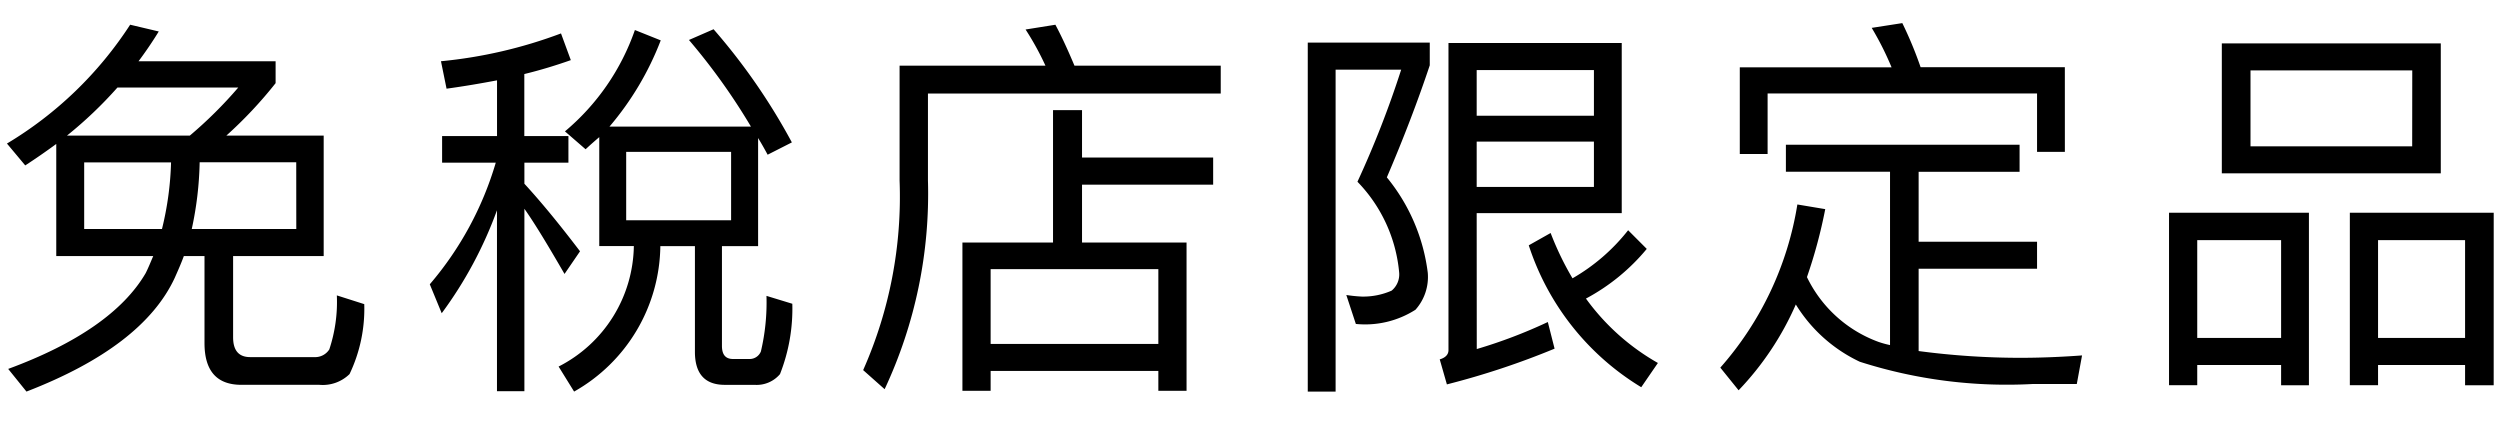 <svg xmlns="http://www.w3.org/2000/svg" width="95" height="16" viewBox="0 0 95 16">
  <g id="te" transform="translate(-482.5 -163.73)">
    <rect id="長方形_2347" data-name="長方形 2347" width="95" height="16" transform="translate(482.5 163.73)" fill="none"/>
    <path id="travelexclusive_ttl" d="M-45.362-7.8V-3.54h3.685c-.091.211-.181.438-.287.649-.846,1.45-2.6,2.673-5.225,3.64l.695.861c2.93-1.133,4.818-2.567,5.633-4.319.121-.272.242-.544.347-.831h.785V-.233q0,1.586,1.4,1.586h2.96A1.455,1.455,0,0,0-34.217.945a5.758,5.758,0,0,0,.559-2.658L-34.7-2.045A5.721,5.721,0,0,1-34.987.009.639.639,0,0,1-35.561.3h-2.432c-.438,0-.649-.257-.649-.755V-3.54H-35.2V-8.116h-3.7a16.134,16.134,0,0,0,1.873-1.994v-.831h-5.21q.408-.544.77-1.133l-1.087-.257a14.381,14.381,0,0,1-4.682,4.516l.695.831Q-45.951-7.368-45.362-7.8Zm5.074-.317h-4.667a15.68,15.68,0,0,0,1.918-1.827h4.591A16.138,16.138,0,0,1-40.288-8.116Zm4.047,3.549h-3.972a12.98,12.98,0,0,0,.3-2.537h3.67Zm-5.1,0h-2.96V-7.1H-41A11.83,11.83,0,0,1-41.345-4.567Zm16.613-3.489v4.138h1.314A5.226,5.226,0,0,1-26.273.659l.589.951a6.434,6.434,0,0,0,3.277-5.528h1.314V.1c0,.831.378,1.254,1.133,1.254h1.133a1.161,1.161,0,0,0,.967-.408,6.779,6.779,0,0,0,.468-2.673l-.982-.3A8.132,8.132,0,0,1-18.586.085a.46.46,0,0,1-.438.287h-.619c-.287,0-.423-.166-.423-.5V-3.918h1.374V-8.025q.181.294.362.634l.921-.468a23.434,23.434,0,0,0-2.975-4.3l-.936.408a23.778,23.778,0,0,1,2.356,3.292H-24.34a11.282,11.282,0,0,0,1.948-3.277l-.982-.393a8.788,8.788,0,0,1-2.658,3.851l.785.68C-25.08-7.754-24.914-7.9-24.732-8.056ZM-19.718-4.9h-3.987V-7.5h3.987Zm-10.813-5c.665-.091,1.3-.2,1.918-.317V-8.1H-30.7v1.012h2.039a12.53,12.53,0,0,1-2.507,4.621l.453,1.1a15.445,15.445,0,0,0,2.1-3.912V1.595h1.042V-5.337c.423.6.921,1.435,1.525,2.477l.589-.861c-.725-.951-1.42-1.812-2.114-2.567v-.8H-25.9V-8.1h-1.676v-2.356c.619-.151,1.208-.332,1.767-.529L-26.182-12a17.755,17.755,0,0,1-4.561,1.057Zm23.046.816v5.029h-3.443V1.58h1.072V.825h6.373V1.58h1.072V-4.053H-6.383v-2.2H-1.4V-7.285H-6.383v-1.8ZM-9.856-.2V-3.042h6.373V-.2ZM-7.395-12.33l-1.133.181a10.784,10.784,0,0,1,.755,1.374h-5.543v4.365A16.251,16.251,0,0,1-14.7.794l.816.725a17.49,17.49,0,0,0,1.646-7.929V-9.717H-1.112v-1.057H-6.67C-6.911-11.348-7.153-11.877-7.395-12.33Zm9.59.68V1.61H3.253V-10.623H5.745A37.388,37.388,0,0,1,4.083-6.364,5.681,5.681,0,0,1,5.669-2.906a.8.8,0,0,1-.287.68A2.68,2.68,0,0,1,4.249-2a5.543,5.543,0,0,1-.589-.06l.362,1.1A3.55,3.55,0,0,0,6.288-1.5a1.87,1.87,0,0,0,.468-1.4A7.089,7.089,0,0,0,5.2-6.53q.951-2.22,1.631-4.259v-.861ZM8.614-7.889h4.455v1.722H8.614Zm4.455-.982H8.614v-1.737h4.455Zm1.3,4.35a7.319,7.319,0,0,1-2.114,1.827,11.359,11.359,0,0,1-.831-1.722l-.831.468a9.875,9.875,0,0,0,4.274,5.392L15.5.523a8.617,8.617,0,0,1-2.734-2.447,7.716,7.716,0,0,0,2.311-1.888ZM8.614-5.171h5.512v-6.464H7.542V.039c0,.166-.121.287-.332.347l.272.951A30.064,30.064,0,0,0,11.574-.021l-.257-1.012a19.048,19.048,0,0,1-2.7,1.027Zm11.75-2.6v1.027h3.957V-.157a3.707,3.707,0,0,1-.438-.121A4.879,4.879,0,0,1,21.164-2.74a18.812,18.812,0,0,0,.695-2.583L20.8-5.5A12.3,12.3,0,0,1,17.872.7l.695.861A11.19,11.19,0,0,0,20.741-1.7,5.709,5.709,0,0,0,23.173.477a18.3,18.3,0,0,0,6.554.846h1.691l.2-1.087c-.816.06-1.6.091-2.371.091A29.513,29.513,0,0,1,25.408.07V-3.057h4.5V-4.084h-4.5V-6.742h3.836V-7.769Zm10.6-2.945H25.483a14.79,14.79,0,0,0-.695-1.676l-1.163.181a11.511,11.511,0,0,1,.755,1.5H18.612v3.292h1.057v-2.3H29.908V-7.5h1.057Zm5.965-.906v4.939h8.321V-11.62Zm7.234,3.912H38.019v-2.885h6.147ZM40.239-5.186H34.923V1.368h1.072V.6h3.187v.77h1.057ZM35.995-.429V-4.144h3.187V-.429ZM47.261-5.186H41.794V1.368h1.072V.6h3.307v.77h1.087ZM42.866-.429V-4.144h3.307V-.429Z" transform="translate(530 177)"/>
  </g>
</svg>
